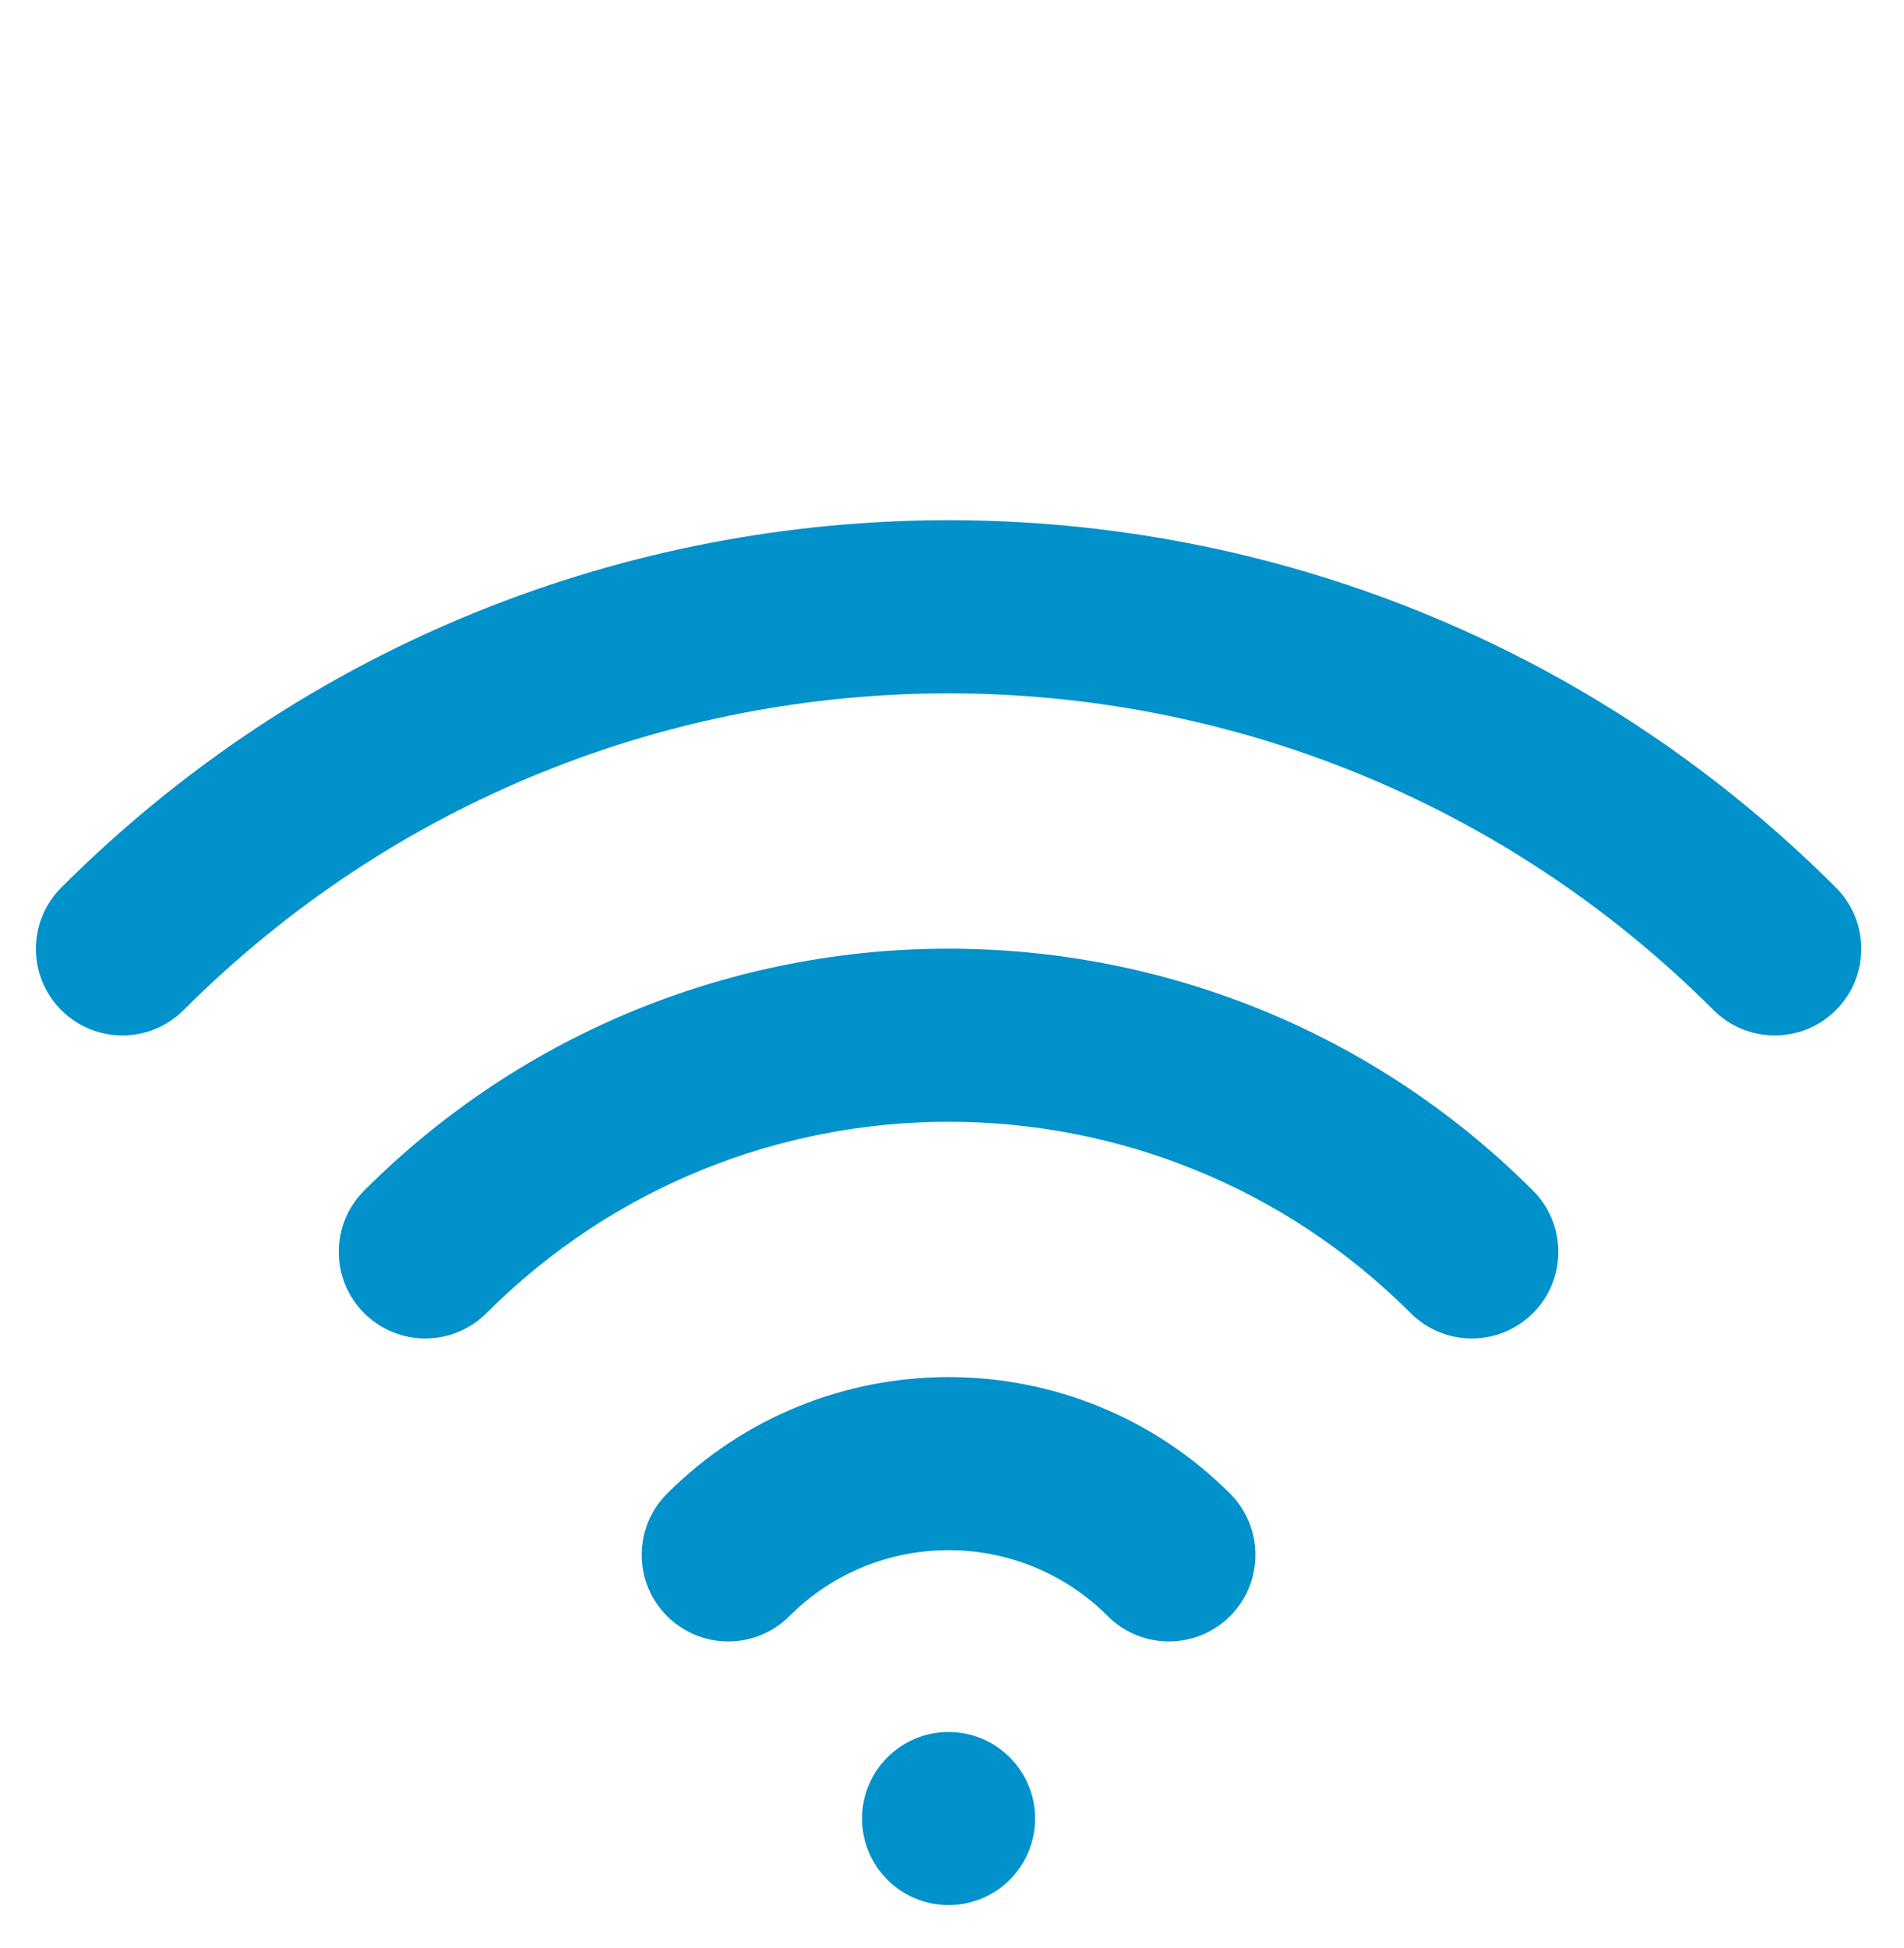 <svg width="44" height="45" viewBox="0 0 44 45" fill="none" xmlns="http://www.w3.org/2000/svg">
<path fill-rule="evenodd" clip-rule="evenodd" d="M4.244 23.335C3.463 24.116 2.195 24.116 1.415 23.335C0.634 22.555 0.634 21.287 1.415 20.506C12.733 9.188 31.109 9.188 42.427 20.506C43.208 21.287 43.208 22.555 42.427 23.335C41.647 24.116 40.379 24.116 39.598 23.335C29.841 13.579 14 13.579 4.244 23.335Z" fill="#0191CB"/>
<path fill-rule="evenodd" clip-rule="evenodd" d="M11.243 30.335C10.462 31.116 9.195 31.116 8.414 30.335C7.634 29.555 7.634 28.287 8.414 27.507C15.868 20.053 27.973 20.053 35.427 27.507C36.207 28.287 36.207 29.555 35.427 30.335C34.646 31.116 33.379 31.116 32.598 30.335C26.705 24.442 17.136 24.442 11.243 30.335Z" fill="#0191CB"/>
<path fill-rule="evenodd" clip-rule="evenodd" d="M18.243 37.335C17.463 38.116 16.195 38.116 15.415 37.335C14.634 36.555 14.634 35.287 15.415 34.507C19.006 30.916 24.836 30.916 28.427 34.507C29.207 35.287 29.207 36.555 28.427 37.335C27.646 38.116 26.379 38.116 25.599 37.335C23.569 35.305 20.273 35.305 18.243 37.335Z" fill="#0191CB"/>
<path d="M21.921 44.012C23.025 44.012 23.92 43.117 23.92 42.013C23.92 40.909 23.025 40.013 21.921 40.013C20.816 40.013 19.921 40.909 19.921 42.013C19.921 43.117 20.816 44.012 21.921 44.012Z" fill="#0191CB"/>
</svg>
